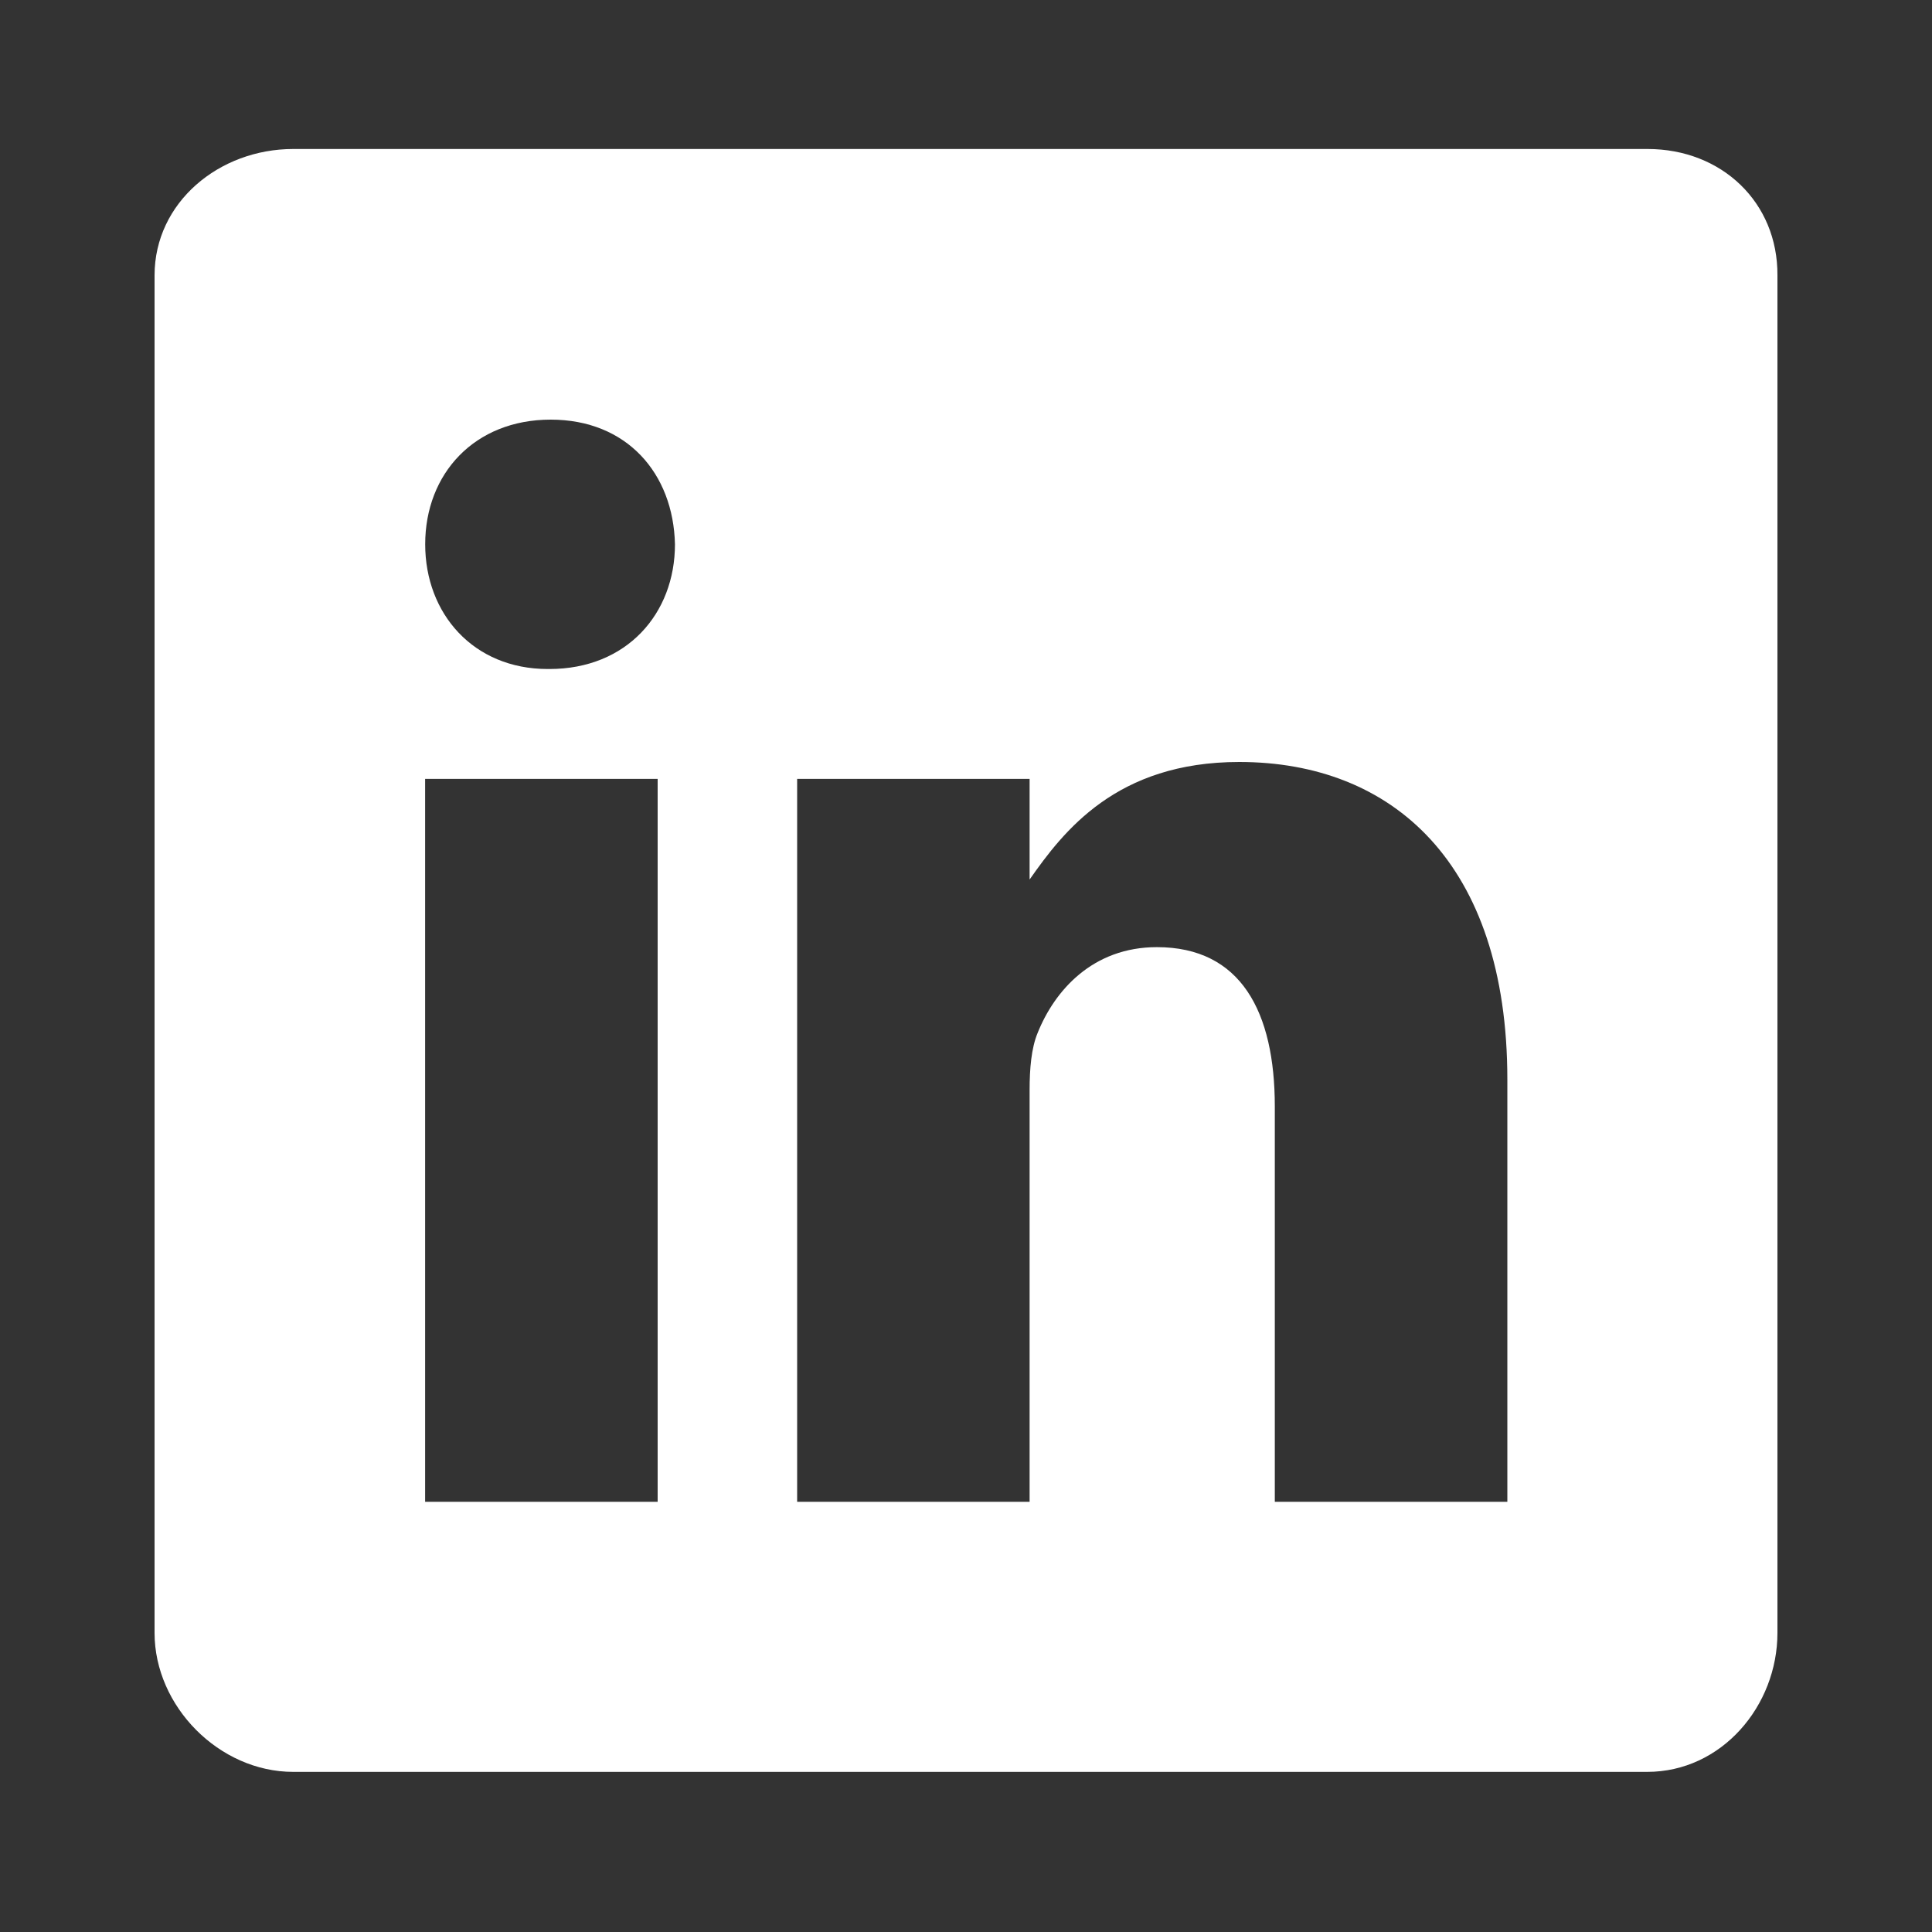 <svg width="25" height="25" viewBox="0 0 25 25" fill="none" xmlns="http://www.w3.org/2000/svg">
<rect x="0" y="0" width="25" height="25" fill="#333333" stroke="none"/>
<g id="logo-linkedin">
<path id="Vector" d="M21.32 1.928H3.794C2.837 1.928 2 2.618 2 3.564V21.129C2 22.081 2.837 22.928 3.794 22.928H21.315C22.278 22.928 23 22.075 23 21.129V3.564C23.006 2.618 22.278 1.928 21.32 1.928ZM8.51 19.433H5.501V10.079H8.51V19.433ZM7.109 8.657H7.088C6.125 8.657 5.502 7.94 5.502 7.043C5.502 6.129 6.141 5.43 7.126 5.43C8.11 5.43 8.713 6.124 8.734 7.043C8.734 7.94 8.11 8.657 7.109 8.657ZM19.505 19.433H16.496V14.319C16.496 13.093 16.058 12.256 14.97 12.256C14.138 12.256 13.646 12.819 13.427 13.366C13.345 13.563 13.323 13.831 13.323 14.105V19.433H10.315V10.079H13.323V11.381C13.761 10.757 14.445 9.86 16.036 9.86C18.011 9.86 19.505 11.162 19.505 13.968L19.505 19.433Z" fill="white"/>
</g>
</svg>
